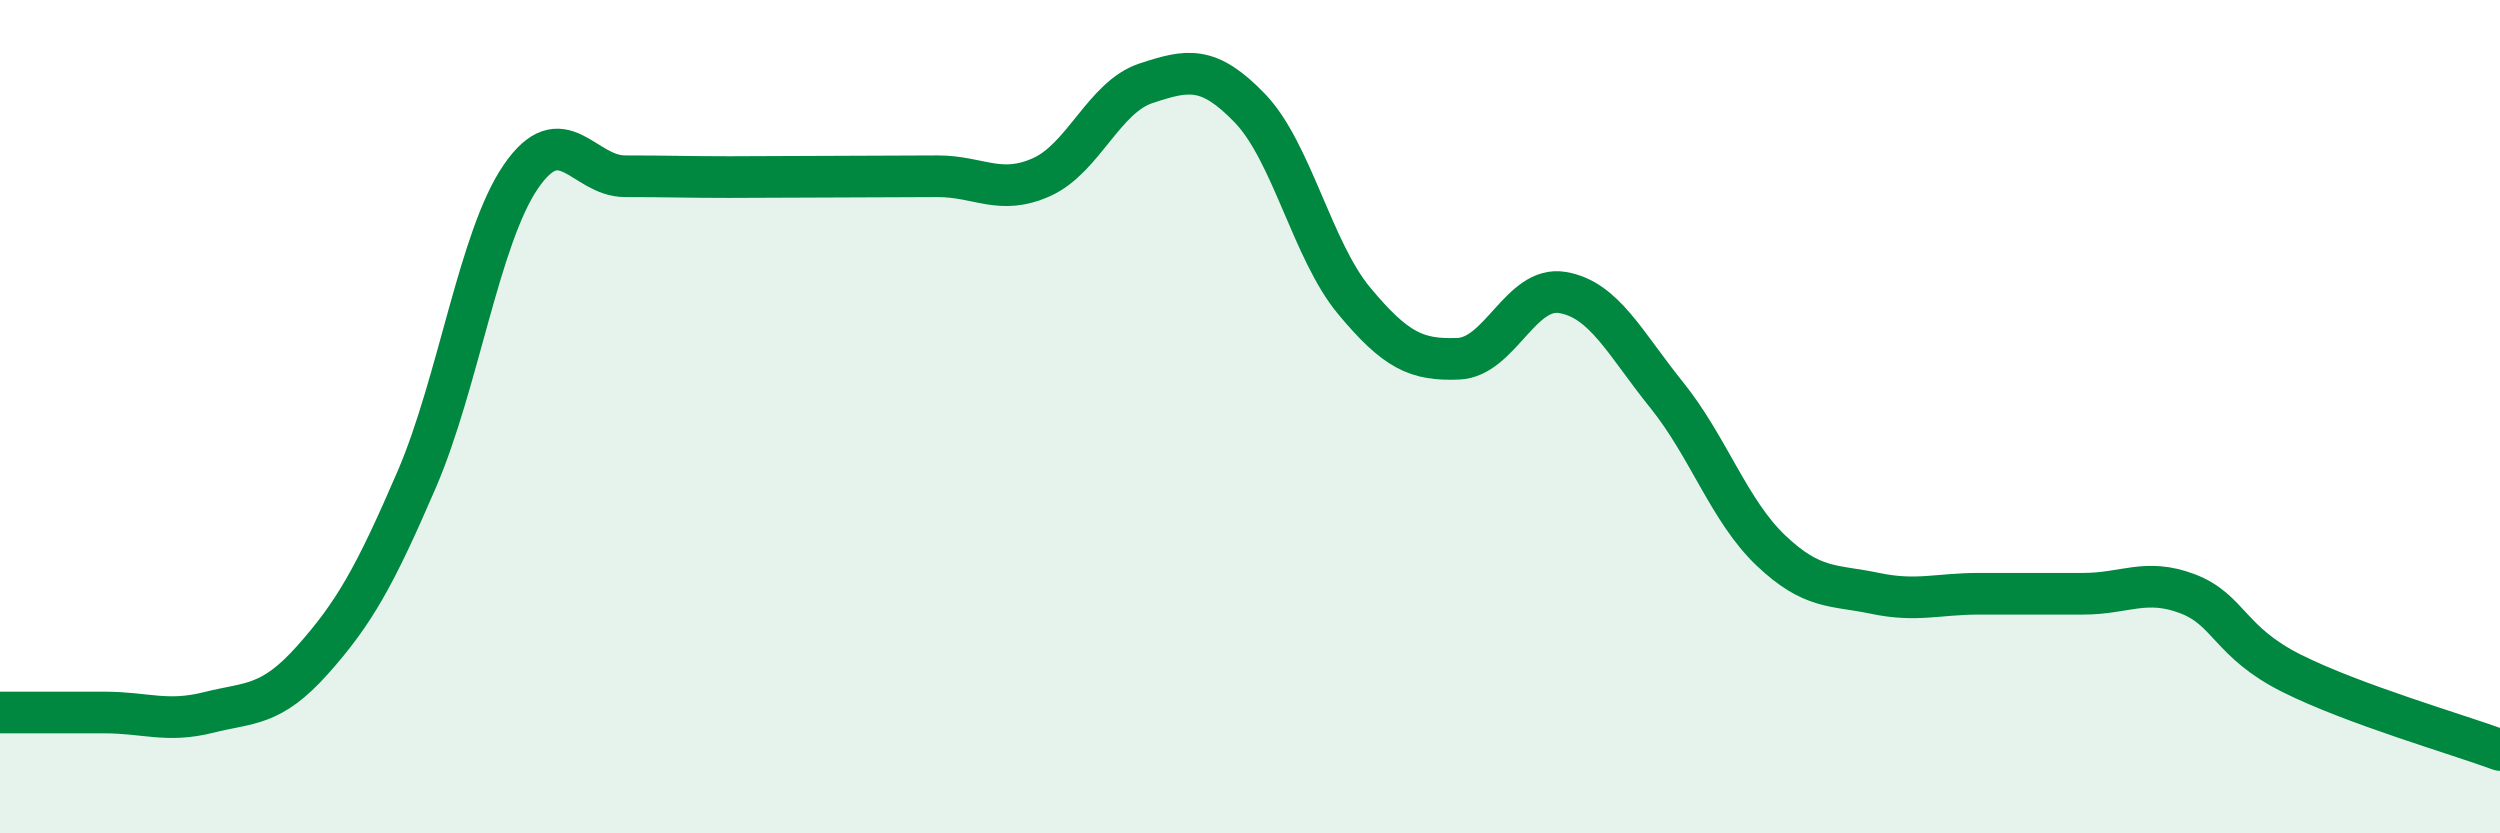 
    <svg width="60" height="20" viewBox="0 0 60 20" xmlns="http://www.w3.org/2000/svg">
      <path
        d="M 0,17.1 C 0.5,17.1 1.5,17.1 2.5,17.1 C 3.5,17.1 4,17.35 5,17.1 C 6,16.85 6.5,16.96 7.5,15.84 C 8.5,14.72 9,13.83 10,11.51 C 11,9.19 11.5,5.7 12.5,4.24 C 13.5,2.78 14,4.23 15,4.23 C 16,4.23 16.5,4.25 17.5,4.25 C 18.5,4.25 19,4.24 20,4.24 C 21,4.24 21.5,4.23 22.5,4.23 C 23.5,4.23 24,4.7 25,4.25 C 26,3.8 26.5,2.33 27.5,2 C 28.5,1.67 29,1.56 30,2.6 C 31,3.64 31.5,6.02 32.5,7.22 C 33.5,8.42 34,8.65 35,8.61 C 36,8.57 36.5,6.85 37.5,7.02 C 38.5,7.19 39,8.24 40,9.48 C 41,10.72 41.5,12.26 42.5,13.21 C 43.5,14.16 44,14.03 45,14.24 C 46,14.45 46.5,14.25 47.5,14.25 C 48.5,14.25 49,14.25 50,14.25 C 51,14.25 51.5,13.87 52.5,14.25 C 53.5,14.63 53.5,15.41 55,16.16 C 56.5,16.91 59,17.63 60,18L60 20L0 20Z"
        fill="#008740"
        opacity="0.1"
        stroke-linecap="round"
        stroke-linejoin="round"
      />
      <path
        d="M 0,17.1 C 0.5,17.1 1.5,17.1 2.5,17.1 C 3.5,17.1 4,17.35 5,17.1 C 6,16.85 6.5,16.96 7.5,15.84 C 8.5,14.72 9,13.83 10,11.51 C 11,9.19 11.5,5.7 12.5,4.24 C 13.5,2.78 14,4.23 15,4.23 C 16,4.23 16.5,4.25 17.5,4.25 C 18.5,4.25 19,4.24 20,4.24 C 21,4.24 21.5,4.23 22.5,4.23 C 23.5,4.23 24,4.7 25,4.25 C 26,3.8 26.5,2.33 27.5,2 C 28.5,1.67 29,1.56 30,2.6 C 31,3.64 31.5,6.02 32.5,7.22 C 33.5,8.42 34,8.65 35,8.61 C 36,8.57 36.5,6.85 37.5,7.02 C 38.5,7.19 39,8.24 40,9.48 C 41,10.72 41.5,12.26 42.5,13.21 C 43.5,14.16 44,14.03 45,14.24 C 46,14.45 46.5,14.25 47.5,14.25 C 48.5,14.25 49,14.25 50,14.25 C 51,14.25 51.5,13.87 52.5,14.25 C 53.5,14.63 53.5,15.41 55,16.16 C 56.5,16.91 59,17.63 60,18"
        stroke="#008740"
        stroke-width="1"
        fill="none"
        stroke-linecap="round"
        stroke-linejoin="round"
      />
    </svg>
  